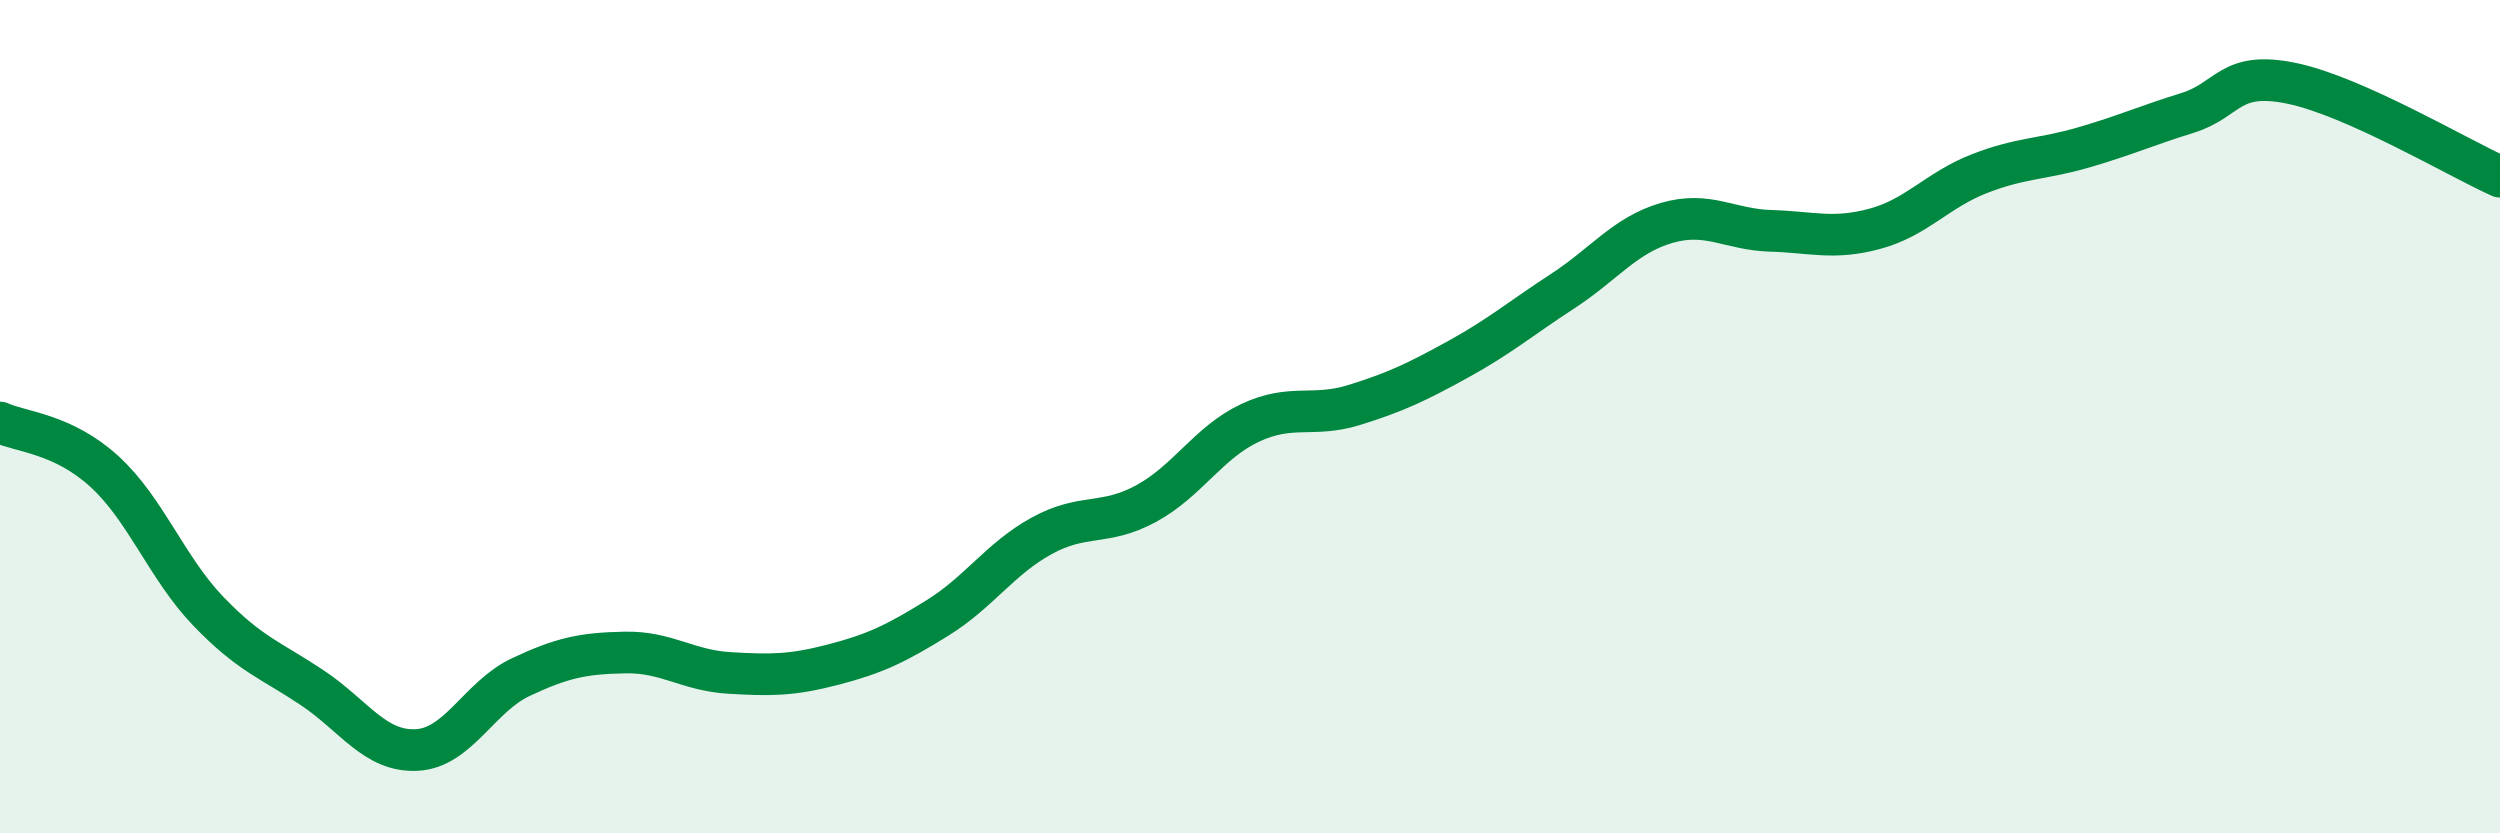 
    <svg width="60" height="20" viewBox="0 0 60 20" xmlns="http://www.w3.org/2000/svg">
      <path
        d="M 0,10.14 C 0.5,10.37 1.5,10.4 2.5,11.31 C 3.5,12.22 4,13.63 5,14.67 C 6,15.71 6.5,15.84 7.5,16.51 C 8.5,17.18 9,18.05 10,18 C 11,17.95 11.5,16.72 12.5,16.25 C 13.5,15.78 14,15.68 15,15.66 C 16,15.64 16.5,16.09 17.5,16.15 C 18.5,16.21 19,16.21 20,15.95 C 21,15.69 21.5,15.45 22.5,14.83 C 23.5,14.21 24,13.41 25,12.86 C 26,12.31 26.5,12.63 27.5,12.09 C 28.5,11.55 29,10.62 30,10.15 C 31,9.68 31.5,10.03 32.5,9.72 C 33.5,9.41 34,9.17 35,8.62 C 36,8.07 36.5,7.64 37.5,6.99 C 38.5,6.34 39,5.64 40,5.35 C 41,5.06 41.5,5.51 42.5,5.54 C 43.5,5.57 44,5.76 45,5.49 C 46,5.22 46.5,4.56 47.5,4.17 C 48.5,3.78 49,3.83 50,3.54 C 51,3.25 51.5,3.02 52.5,2.71 C 53.5,2.4 53.5,1.69 55,2 C 56.5,2.31 59,3.79 60,4.24L60 20L0 20Z"
        fill="#008740"
        opacity="0.1"
        stroke-linecap="round"
        stroke-linejoin="round"
      />
      <path
        d="M 0,10.14 C 0.5,10.37 1.5,10.4 2.5,11.31 C 3.5,12.22 4,13.63 5,14.67 C 6,15.71 6.5,15.84 7.5,16.51 C 8.5,17.18 9,18.05 10,18 C 11,17.95 11.5,16.72 12.5,16.25 C 13.5,15.78 14,15.68 15,15.66 C 16,15.64 16.5,16.09 17.5,16.15 C 18.5,16.21 19,16.21 20,15.95 C 21,15.69 21.5,15.45 22.5,14.83 C 23.5,14.21 24,13.41 25,12.86 C 26,12.31 26.5,12.63 27.5,12.09 C 28.5,11.55 29,10.62 30,10.15 C 31,9.68 31.5,10.03 32.5,9.72 C 33.5,9.41 34,9.17 35,8.62 C 36,8.07 36.5,7.64 37.5,6.99 C 38.5,6.34 39,5.64 40,5.35 C 41,5.06 41.5,5.51 42.5,5.54 C 43.5,5.57 44,5.76 45,5.49 C 46,5.22 46.5,4.56 47.5,4.17 C 48.5,3.78 49,3.83 50,3.54 C 51,3.25 51.5,3.02 52.5,2.71 C 53.5,2.4 53.5,1.69 55,2 C 56.5,2.31 59,3.79 60,4.24"
        stroke="#008740"
        stroke-width="1"
        fill="none"
        stroke-linecap="round"
        stroke-linejoin="round"
      />
    </svg>
  